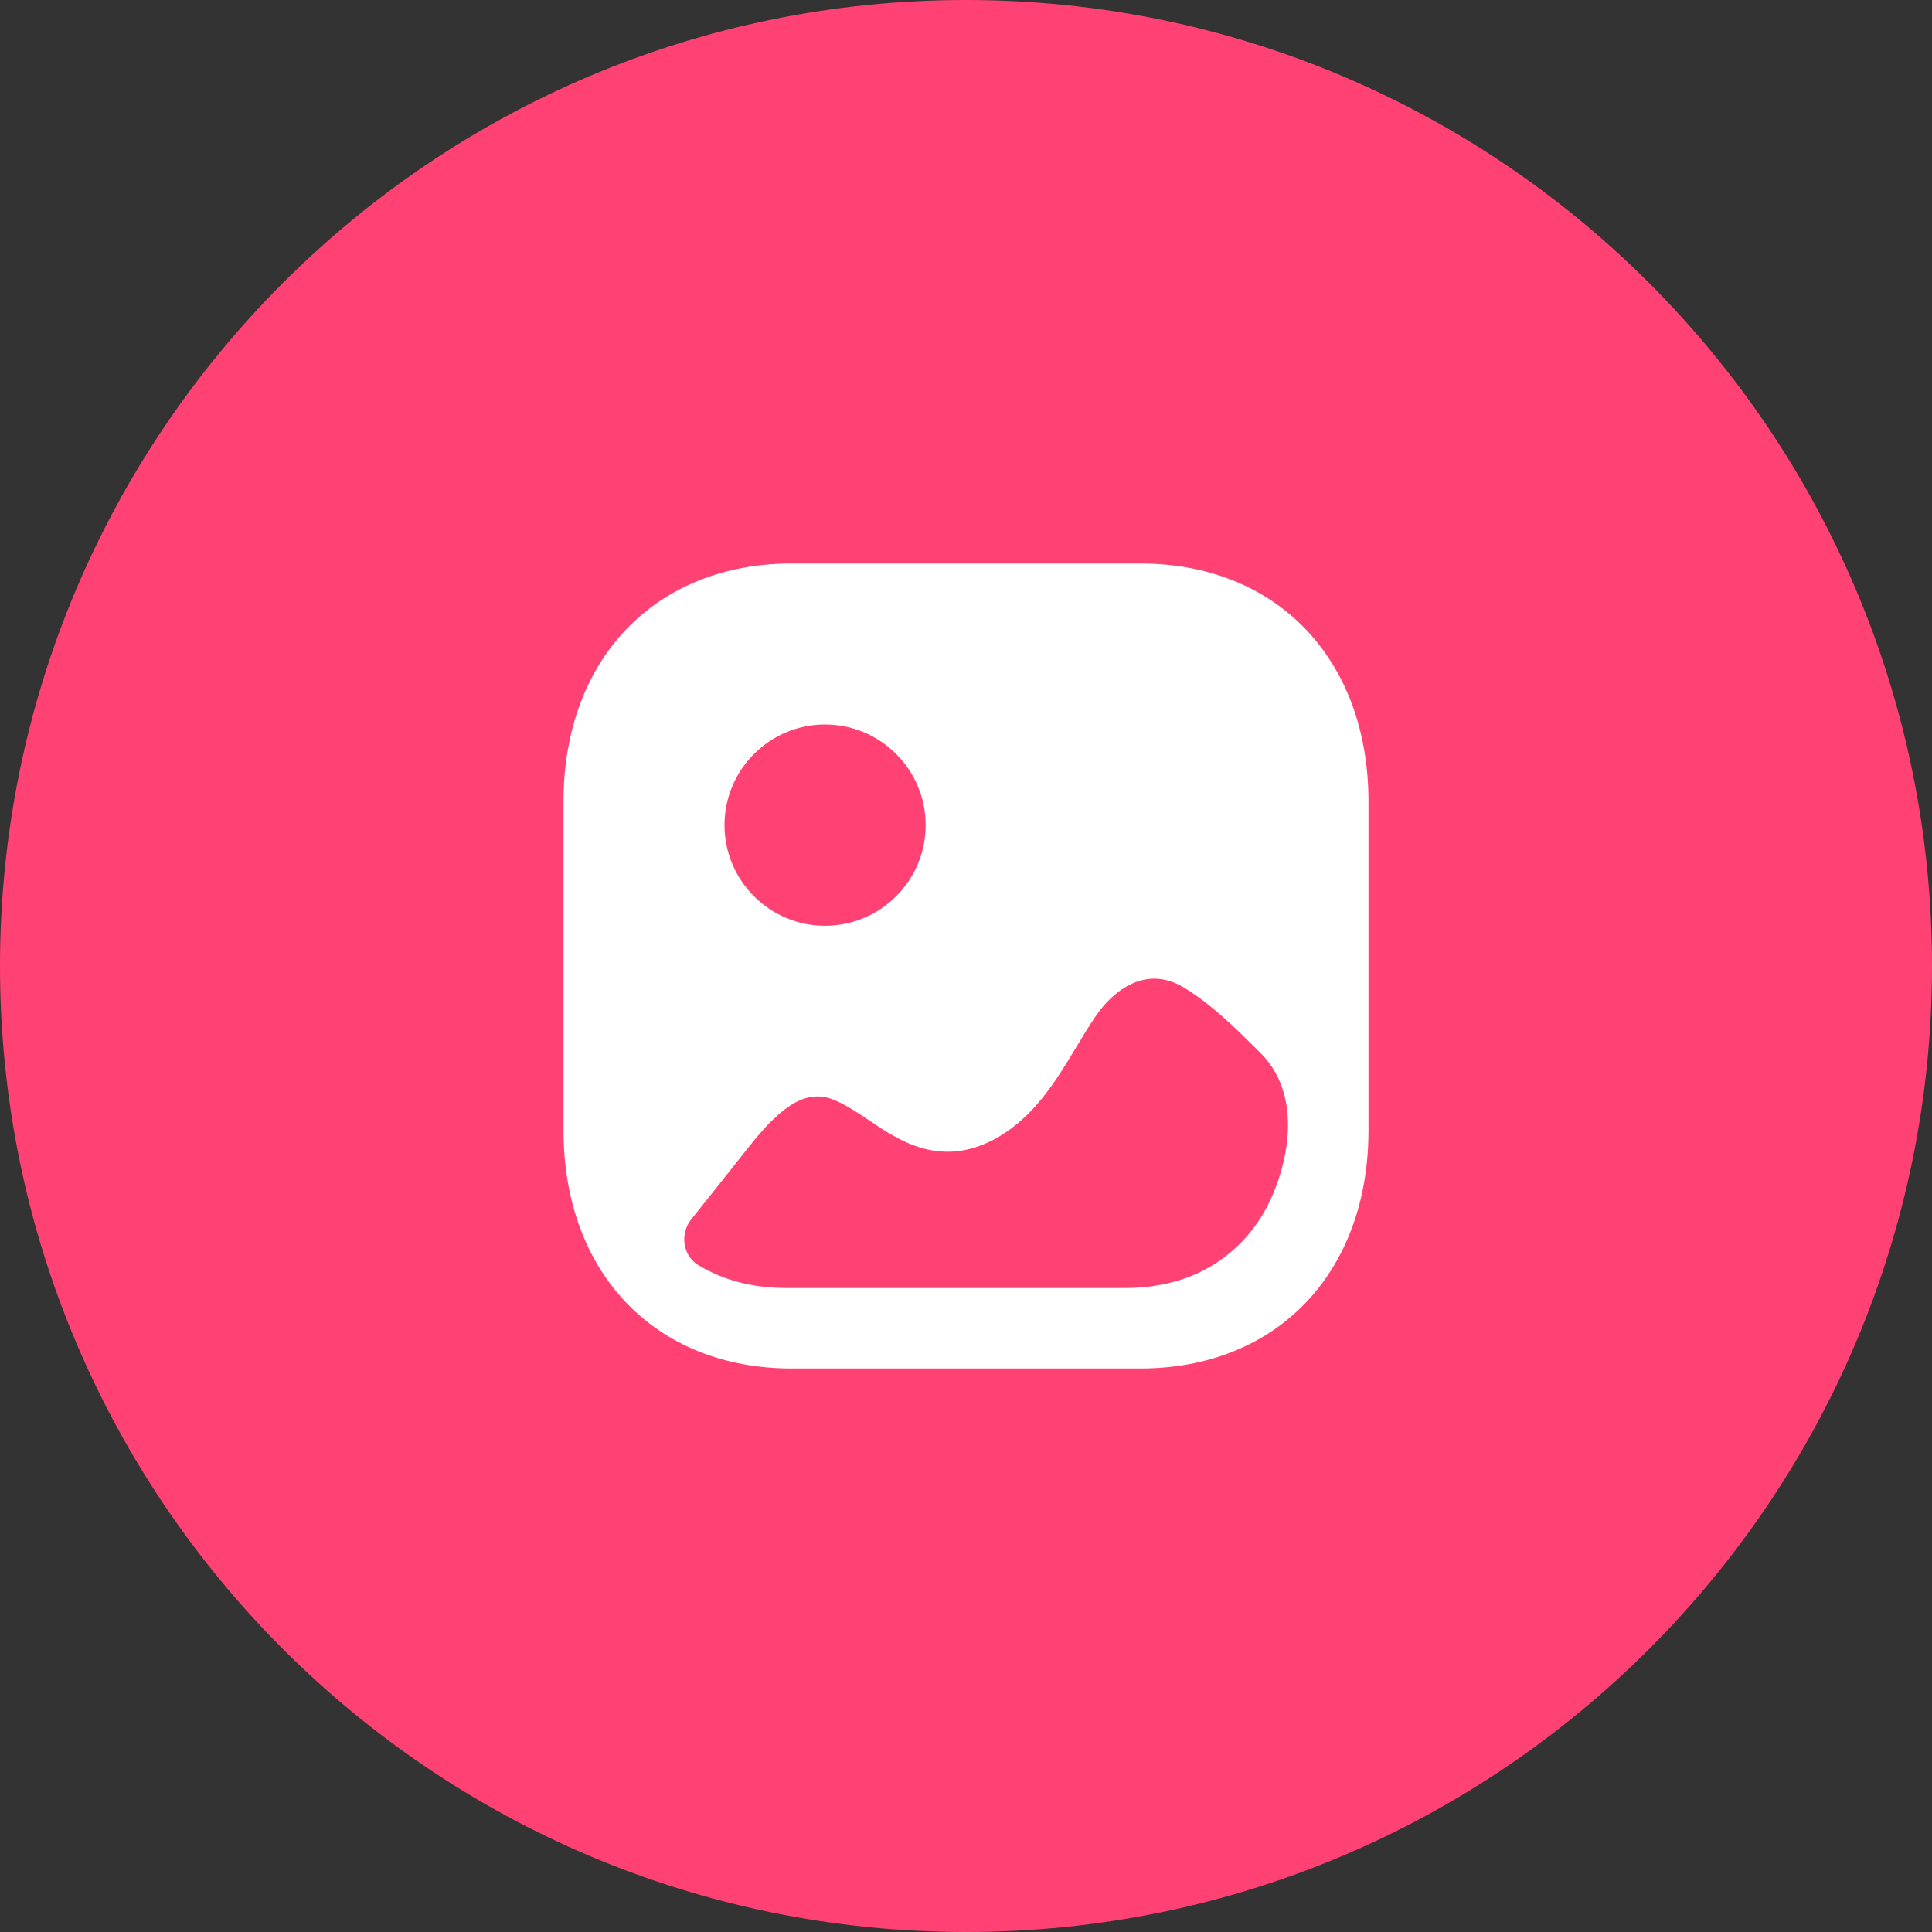 <svg width="64" height="64" viewBox="0 0 64 64" fill="none" xmlns="http://www.w3.org/2000/svg">
<rect x="0" y="0" width="64" height="64" fill="#333333" stroke="none"/>
<path d="M64 32C64 49.673 49.673 64 32 64C14.327 64 0 49.673 0 32C0 14.327 14.327 0 32 0C49.673 0 64 14.327 64 32Z" fill="#FF4173"/>
<path fill-rule="evenodd" clip-rule="evenodd" d="M26.222 45.333H37.777C42.297 45.333 45.333 42.163 45.333 37.444V26.556C45.333 21.837 42.297 18.667 37.778 18.667H26.222C21.703 18.667 18.667 21.837 18.667 26.556V37.444C18.667 42.163 21.703 45.333 26.222 45.333ZM27.332 30.667C25.494 30.667 24 29.171 24 27.333C24 25.496 25.494 24 27.332 24C29.169 24 30.664 25.496 30.664 27.333C30.664 29.171 29.169 30.667 27.332 30.667ZM42.428 35.912C42.874 37.057 42.642 38.433 42.165 39.567C41.599 40.915 40.516 41.936 39.151 42.382C38.545 42.58 37.909 42.667 37.275 42.667H26.038C24.92 42.667 23.93 42.398 23.119 41.899C22.611 41.585 22.521 40.861 22.898 40.392C23.528 39.608 24.15 38.821 24.778 38.027C25.974 36.508 26.78 36.067 27.675 36.454C28.039 36.614 28.403 36.853 28.779 37.106C29.779 37.786 31.169 38.72 33.001 37.706C34.254 37.004 34.981 35.8 35.614 34.752L35.625 34.734C35.669 34.66 35.714 34.587 35.758 34.514C35.971 34.162 36.181 33.814 36.418 33.494C36.716 33.094 37.819 31.842 39.249 32.733C40.159 33.295 40.925 34.054 41.744 34.868C42.056 35.178 42.279 35.532 42.428 35.912Z" fill="white"/>
</svg>
